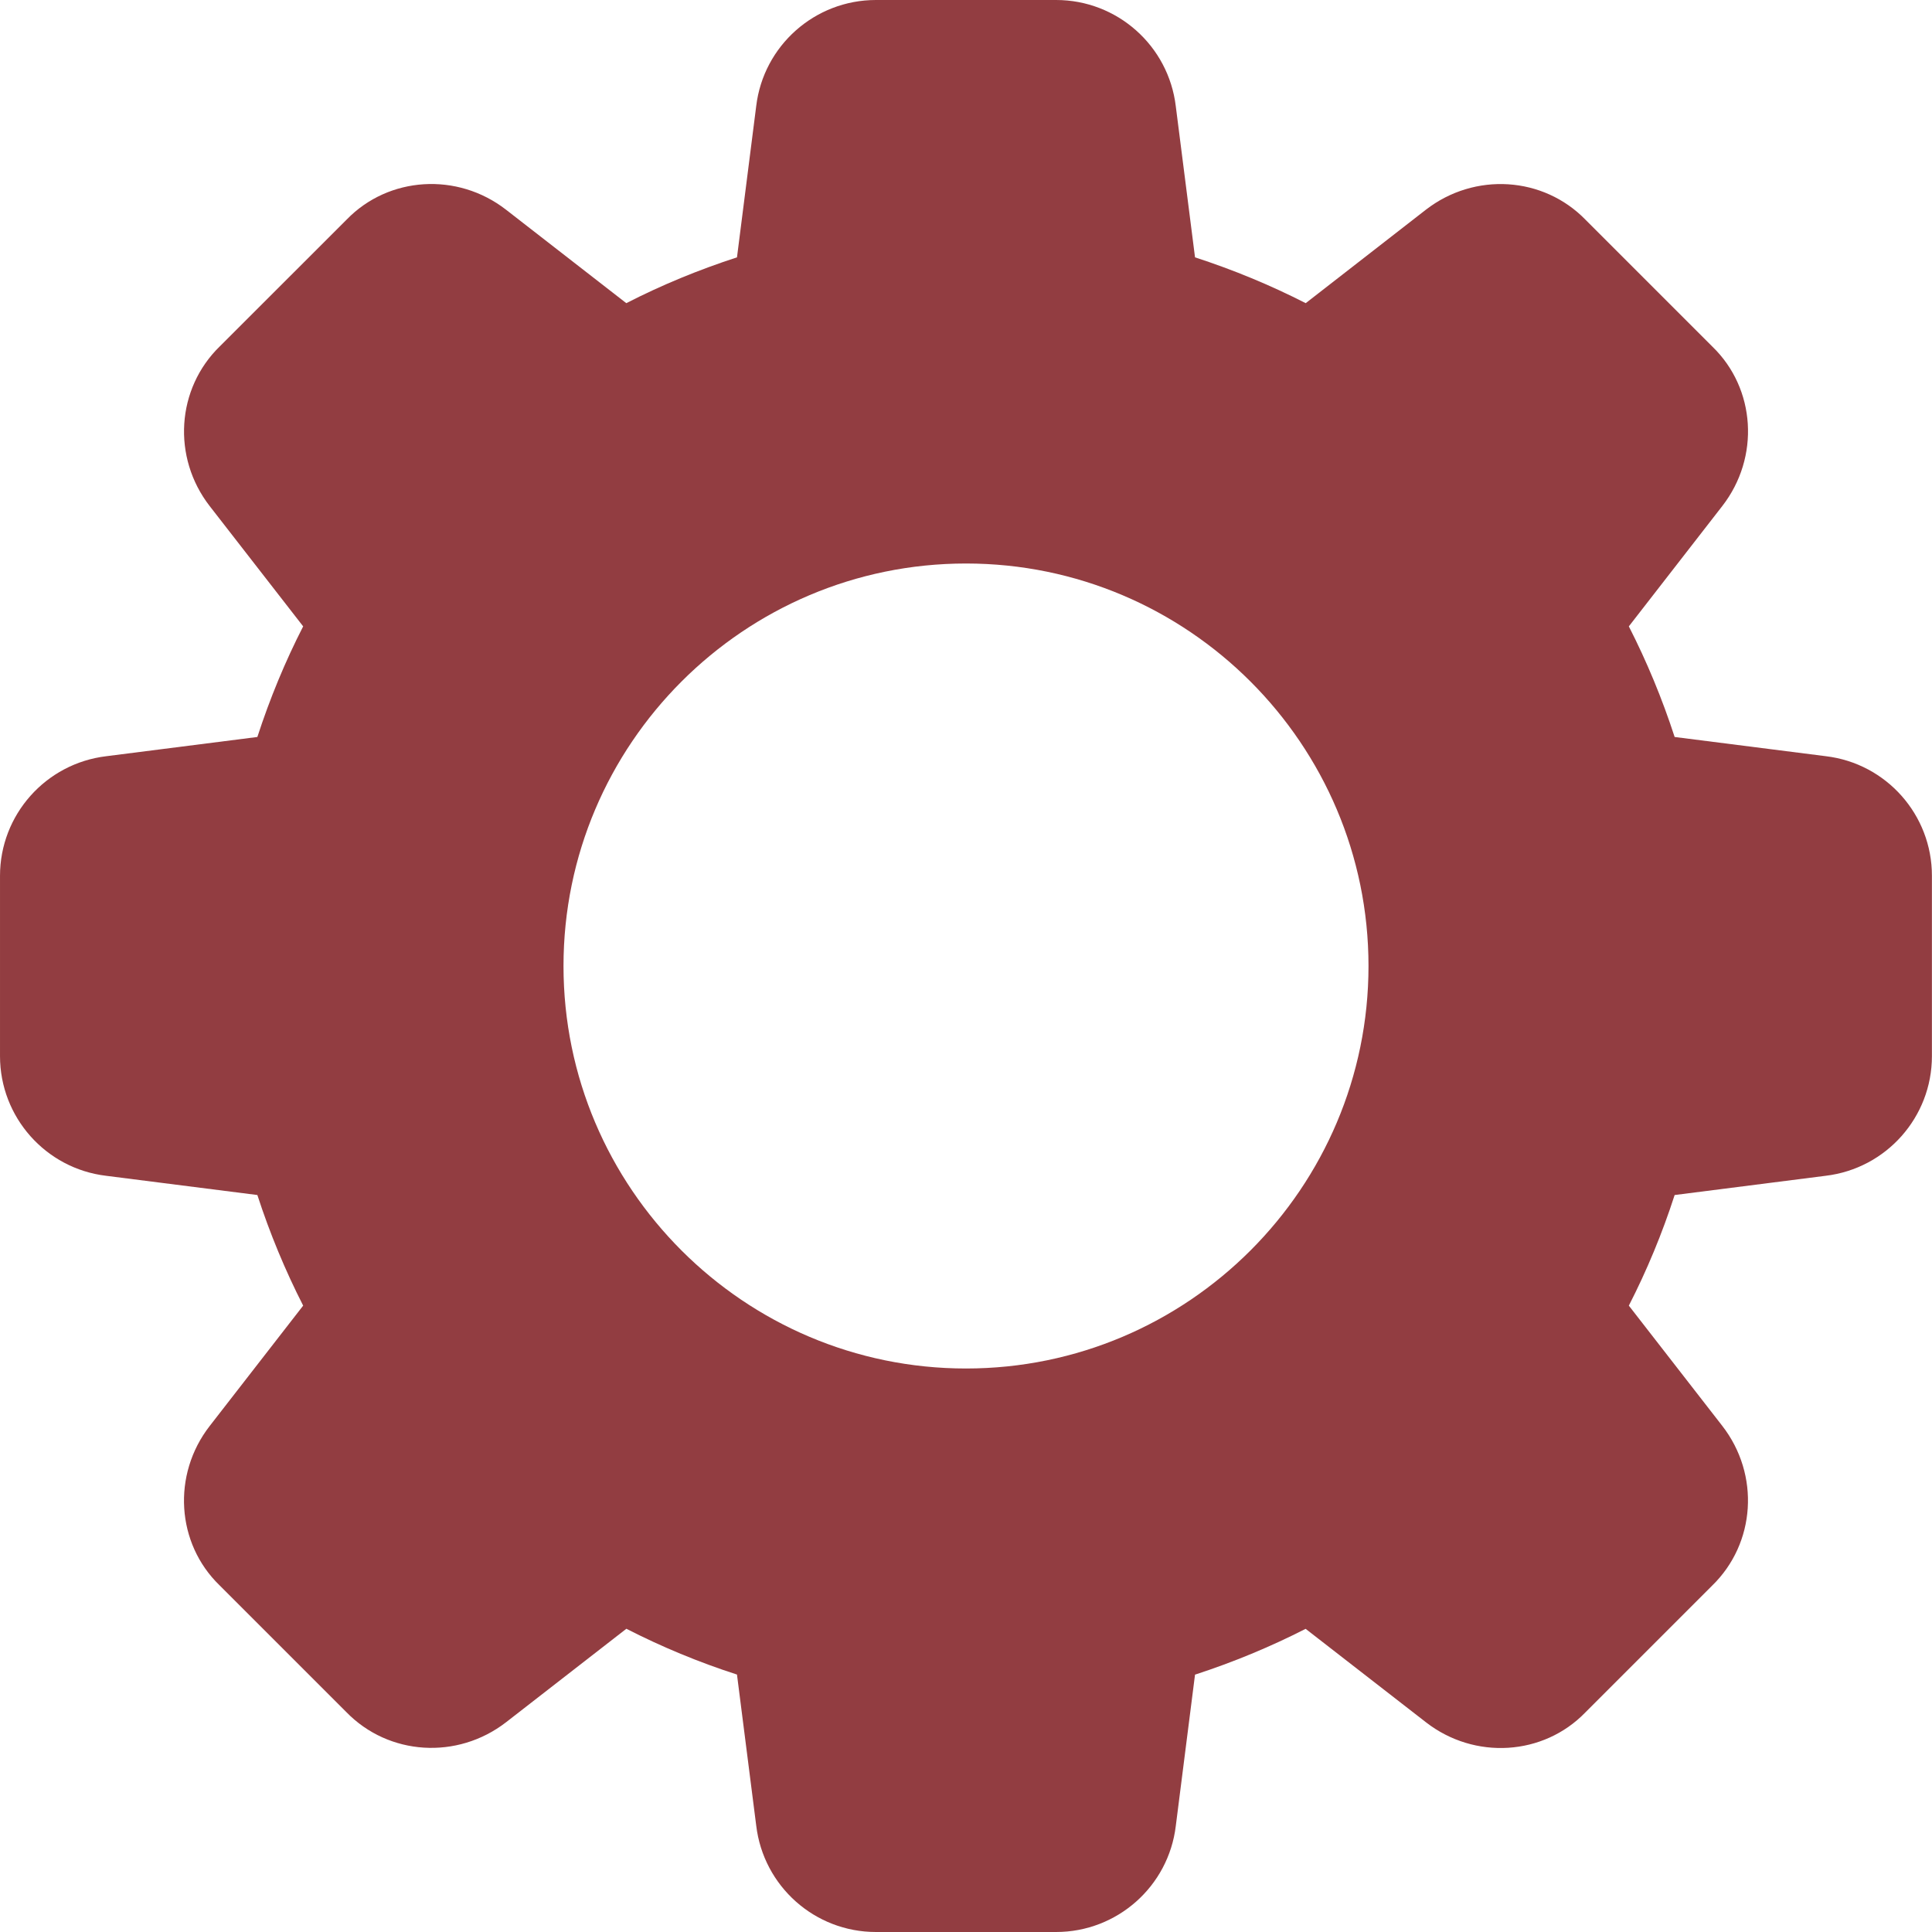 <svg enable-background="new 0 0 24 24" height="512" viewBox="0 0 24 24" width="512" xmlns="http://www.w3.org/2000/svg"><path fill="#923D41" d="m22.683 9.394-1.88-.239c-.155-.477-.346-.937-.569-1.374l1.161-1.495c.47-.605.415-1.459-.122-1.979l-1.575-1.575c-.525-.542-1.379-.596-1.985-.127l-1.493 1.161c-.437-.223-.897-.414-1.375-.569l-.239-1.877c-.09-.753-.729-1.32-1.486-1.32h-2.24c-.757 0-1.396.567-1.486 1.317l-.239 1.88c-.478.155-.938.345-1.375.569l-1.494-1.161c-.604-.469-1.458-.415-1.979.122l-1.575 1.574c-.542.526-.597 1.38-.127 1.986l1.161 1.494c-.224.437-.414.897-.569 1.374l-1.877.239c-.753.09-1.32.729-1.32 1.486v2.24c0 .757.567 1.396 1.317 1.486l1.88.239c.155.477.346.937.569 1.374l-1.161 1.495c-.47.605-.415 1.459.122 1.979l1.575 1.575c.526.541 1.379.595 1.985.126l1.494-1.161c.437.224.897.415 1.374.569l.239 1.876c.09.755.729 1.322 1.486 1.322h2.24c.757 0 1.396-.567 1.486-1.317l.239-1.88c.477-.155.937-.346 1.374-.569l1.495 1.161c.605.47 1.459.415 1.979-.122l1.575-1.575c.542-.526.597-1.379.127-1.985l-1.161-1.494c.224-.437.415-.897.569-1.374l1.876-.239c.753-.09 1.32-.729 1.32-1.486v-2.24c.001-.757-.566-1.396-1.316-1.486zm-10.683 7.606c-2.757 0-5-2.243-5-5s2.243-5 5-5 5 2.243 5 5-2.243 5-5 5z"/></svg>